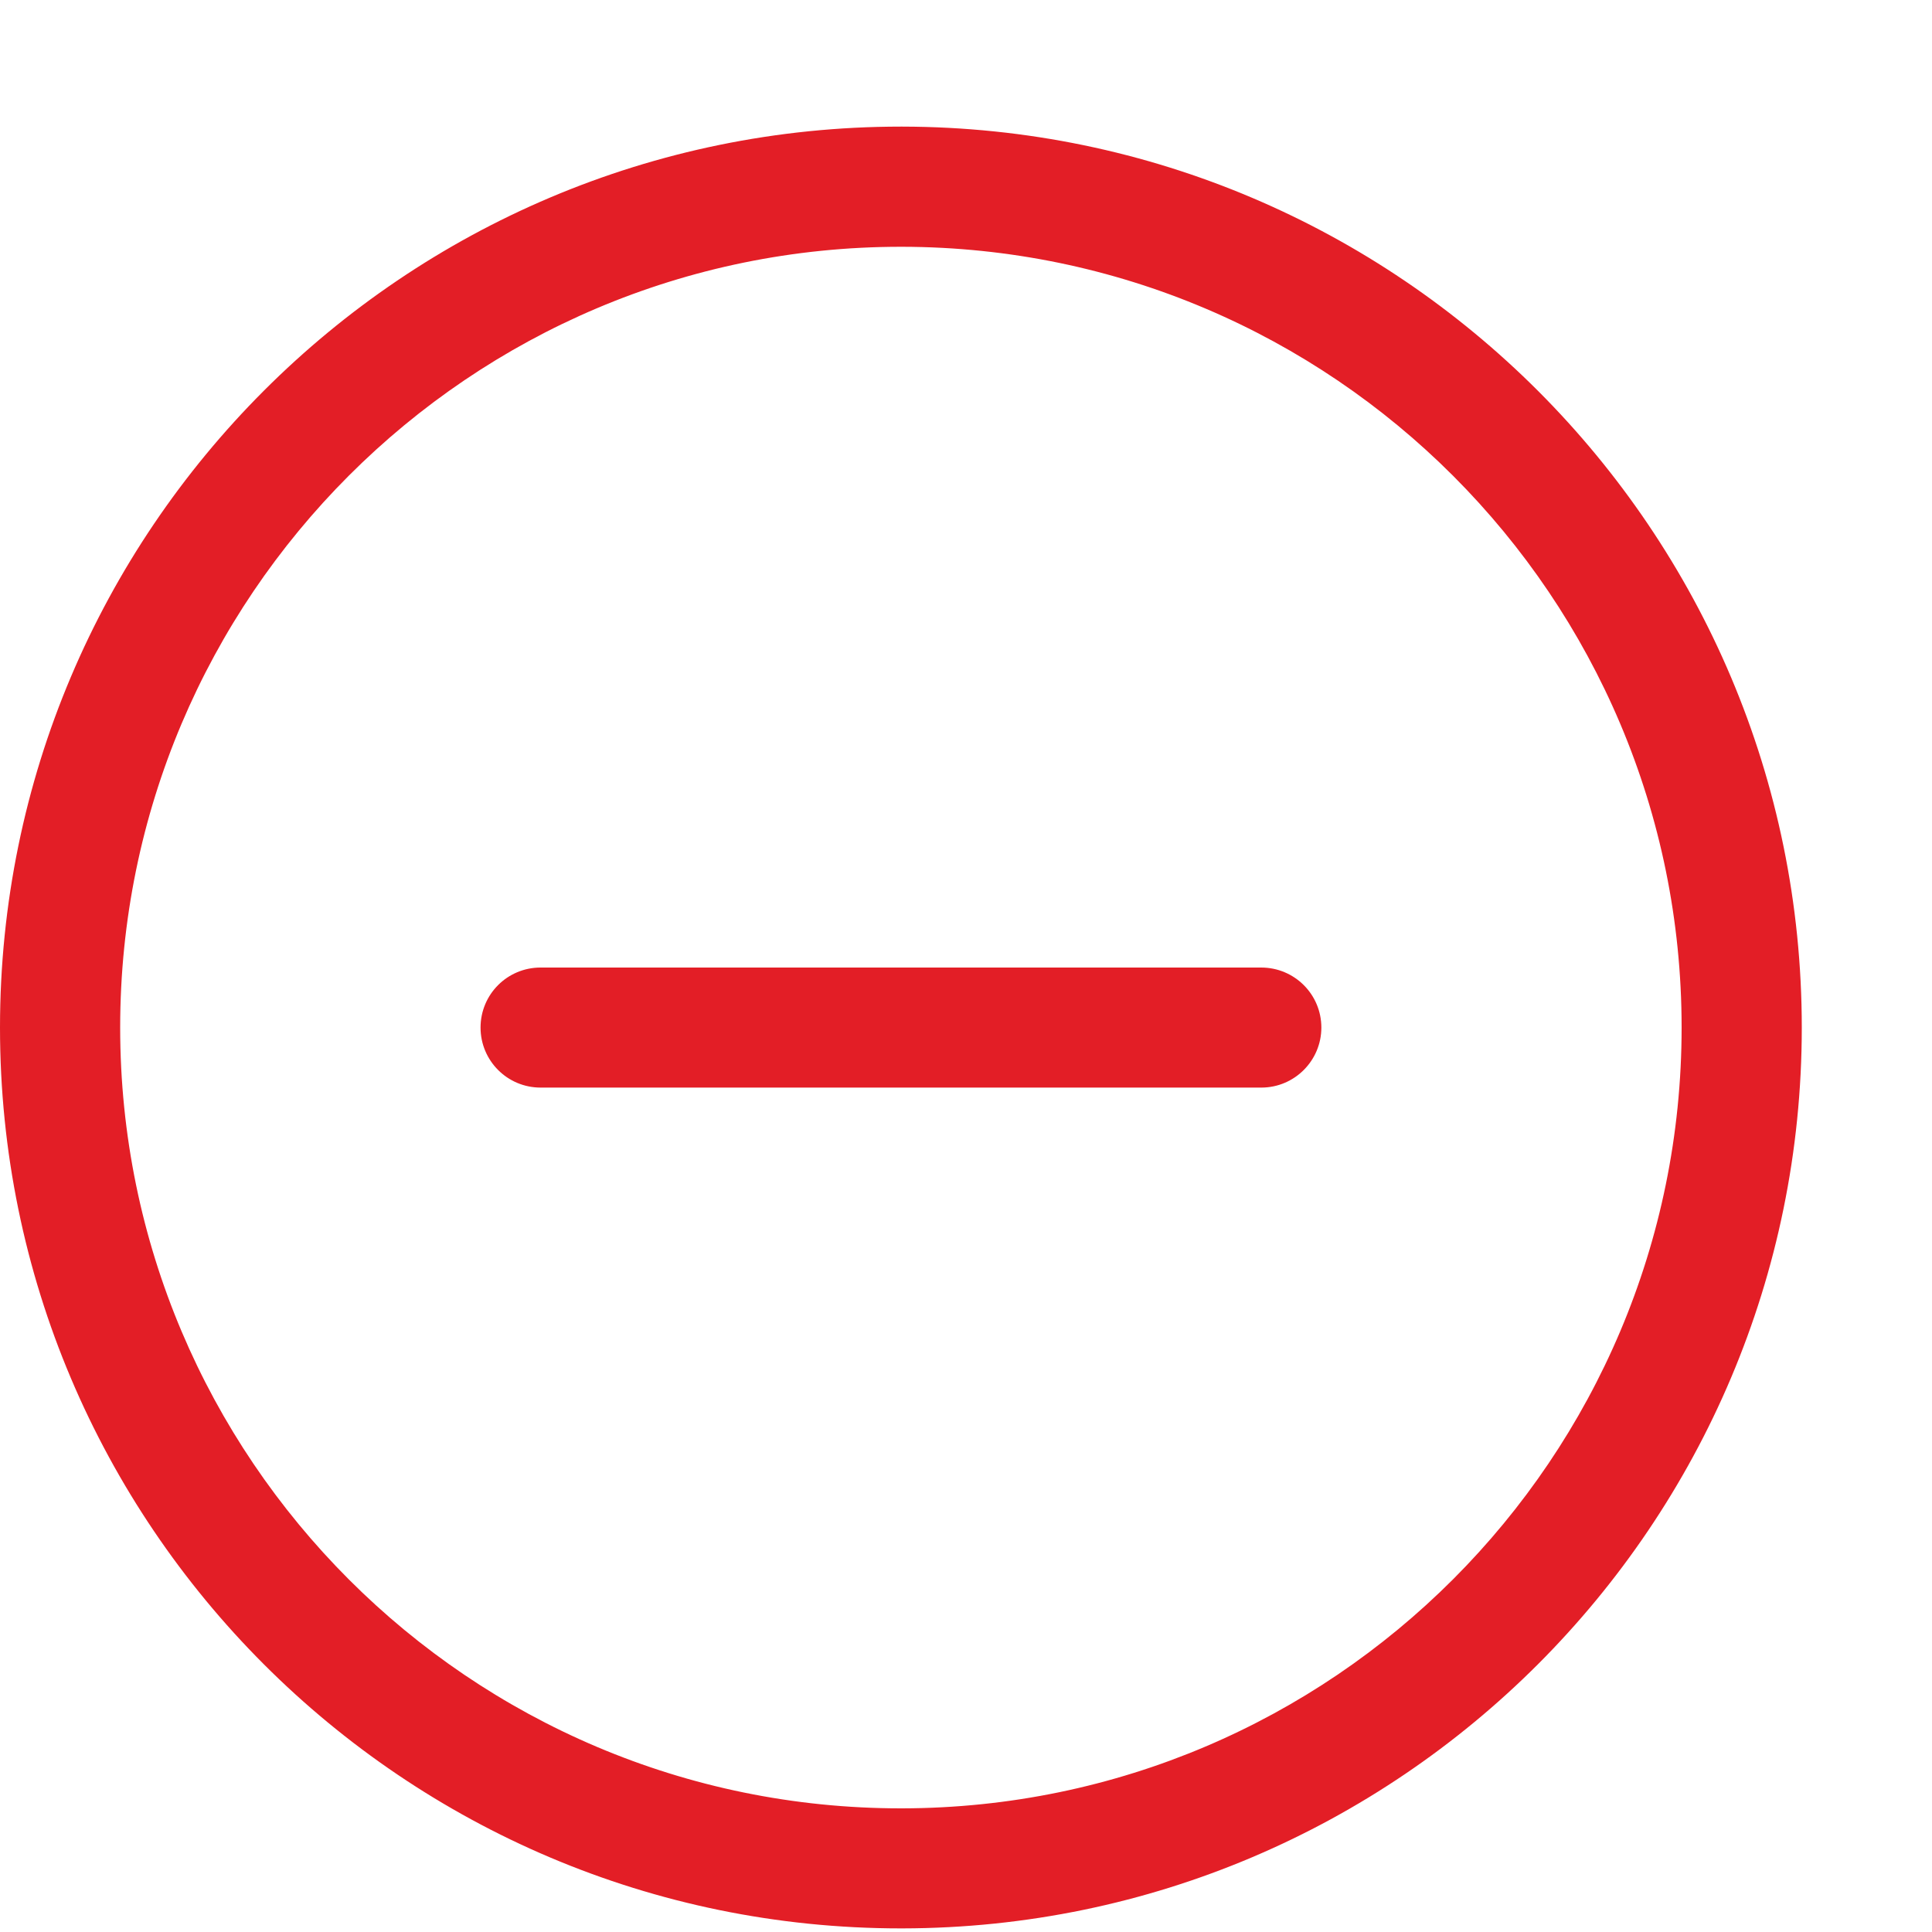 <svg width="15" height="15" viewBox="0 0 15 15" fill="none" xmlns="http://www.w3.org/2000/svg">
<path fill-rule="evenodd" clip-rule="evenodd" d="M7.006 0.983H6.994C3.134 0.983 0 4.117 0 7.978C0 11.838 3.134 14.972 6.994 14.972H7.006C10.861 14.966 13.989 11.834 13.989 7.978C13.989 4.121 10.861 0.99 7.006 0.983ZM6.994 1.916H7.004C10.346 1.922 13.056 4.635 13.056 7.978C13.056 11.32 10.346 14.034 7.004 14.04H6.994C3.649 14.04 0.933 11.323 0.933 7.978C0.933 4.632 3.649 1.916 6.994 1.916ZM4.197 8.444H9.795C10.051 8.443 10.259 8.234 10.259 7.978C10.259 7.72 10.05 7.512 9.792 7.512H4.197C3.939 7.512 3.731 7.72 3.731 7.978C3.731 8.235 3.939 8.444 4.197 8.444H4.197Z" fill="#E31E26"/>
</svg>

